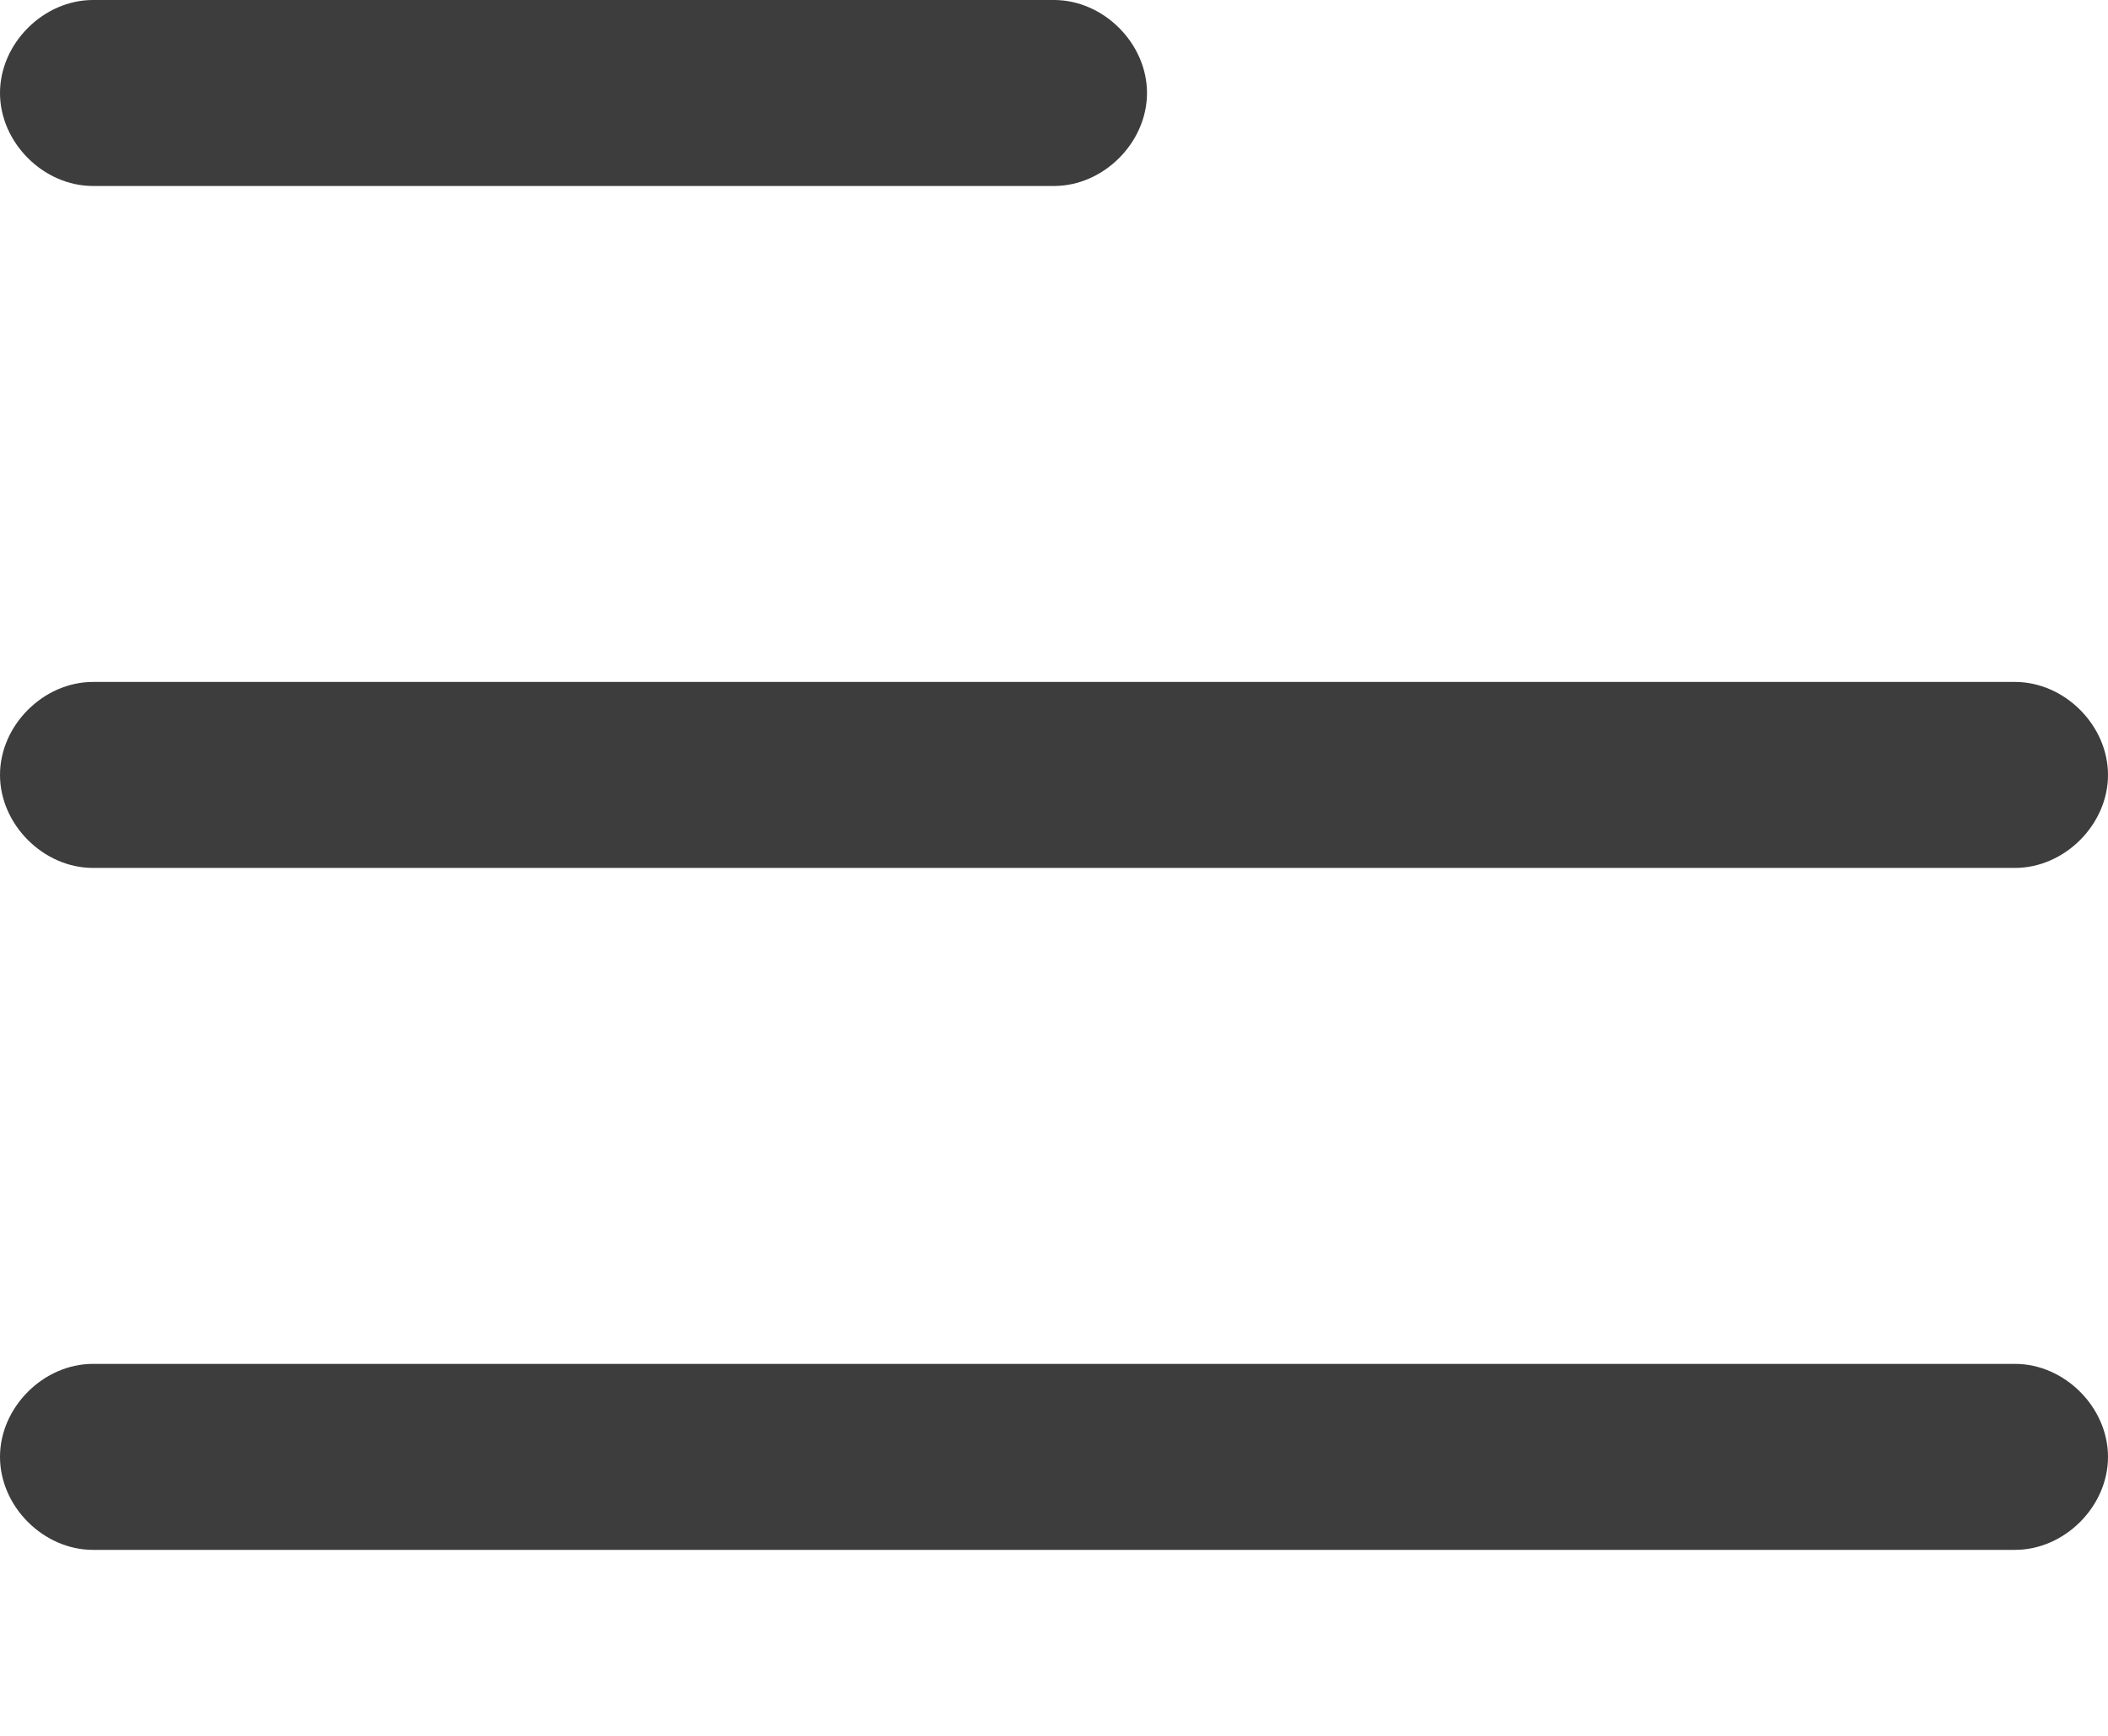 <svg xmlns="http://www.w3.org/2000/svg" width="34" height="28" viewBox="0 0 34 28" fill="none">
  <path d="M17 3H1.5C0.7 3 0 2.3 0 1.5C0 0.7 0.7 0 1.5 0H17C17.8 0 18.5 0.7 18.5 1.5C18.5 2.3 17.8 3 17 3Z" fill="#3D3D3D"/>
  <path d="M32.5 14H1.5C0.7 14 0 13.3 0 12.5C0 11.7 0.7 11 1.5 11H32.5C33.3 11 34 11.7 34 12.5C34 13.3 33.3 14 32.5 14Z" fill="#3D3D3D"/>
  <path d="M32.5 25H1.5C0.7 25 0 24.3 0 23.5C0 22.7 0.7 22 1.5 22H32.5C33.3 22 34 22.7 34 23.5C34 24.3 33.3 25 32.5 25Z" fill="#3D3D3D"/>
</svg>